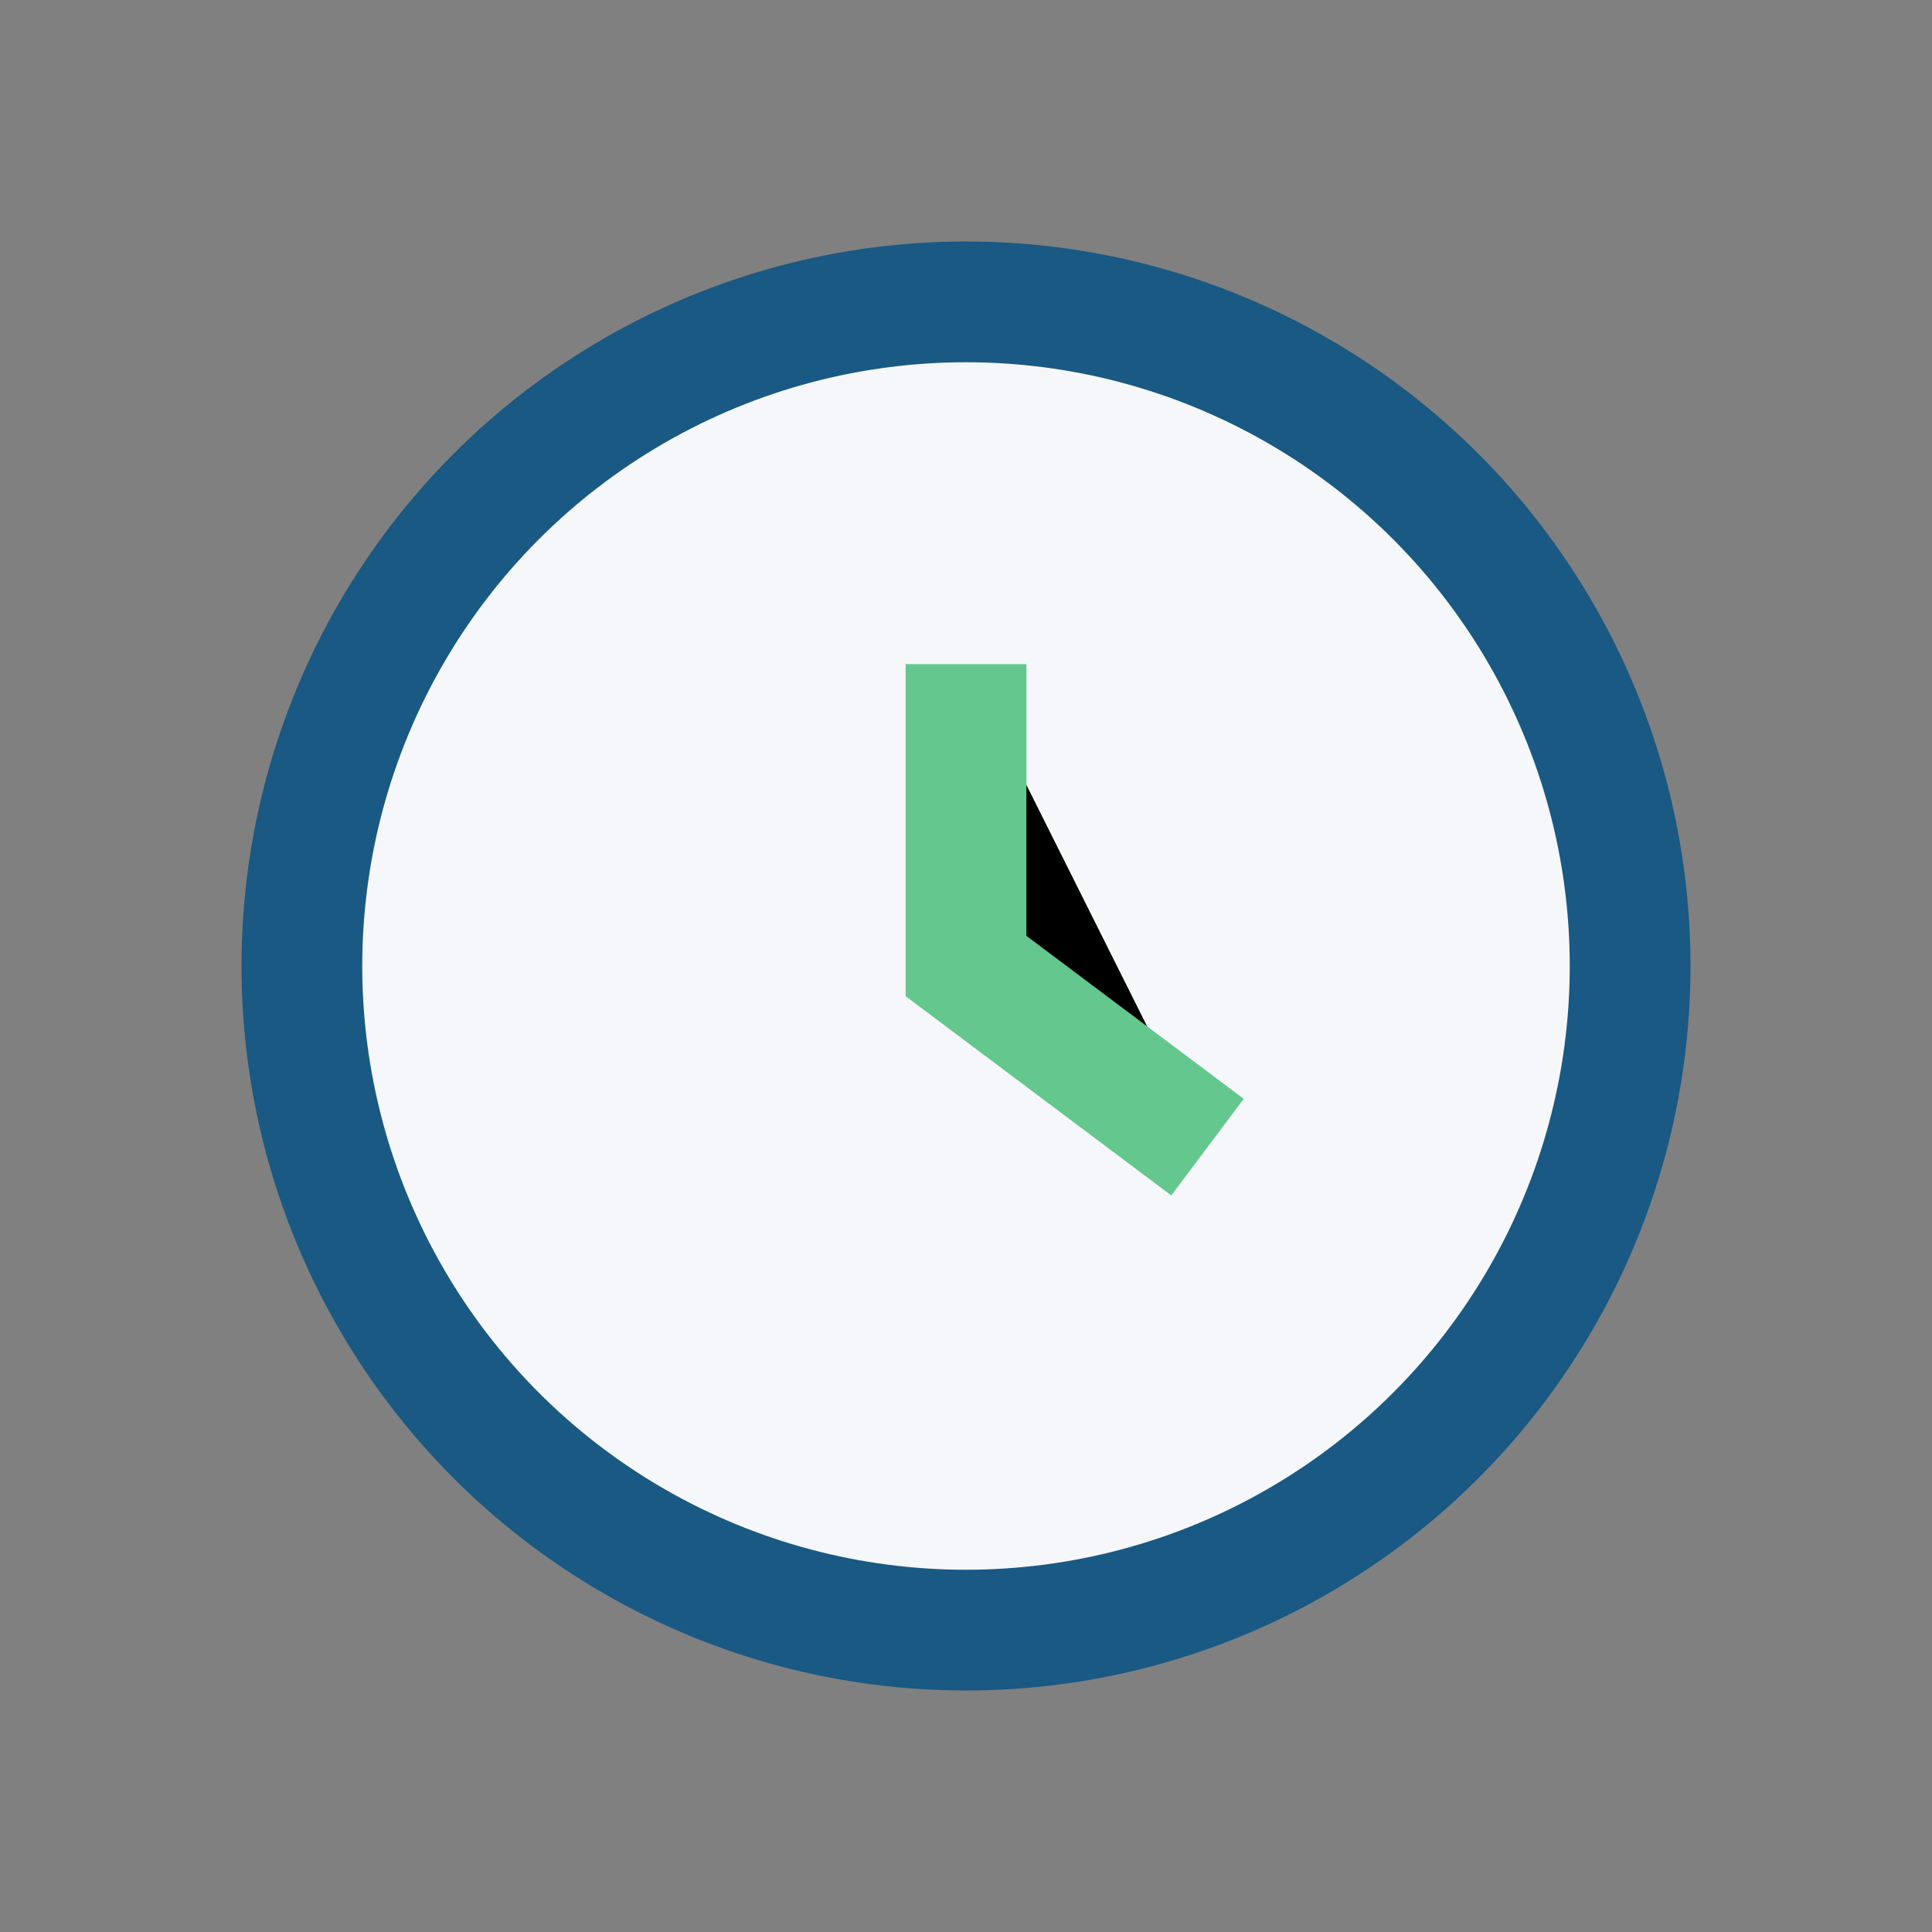 <?xml version="1.0" encoding="UTF-8"?>
<svg xmlns="http://www.w3.org/2000/svg" width="32" height="32" viewBox="0 0 32 32"><rect x="0" y="0" width="32" height="32" fill="#808080" stroke="none"/><circle cx="16" cy="16" r="11" fill="#F5F7FB" stroke="#195983" stroke-width="2"/><path d="M16 11v5l4 3" stroke="#64C78D" stroke-width="2"/></svg>